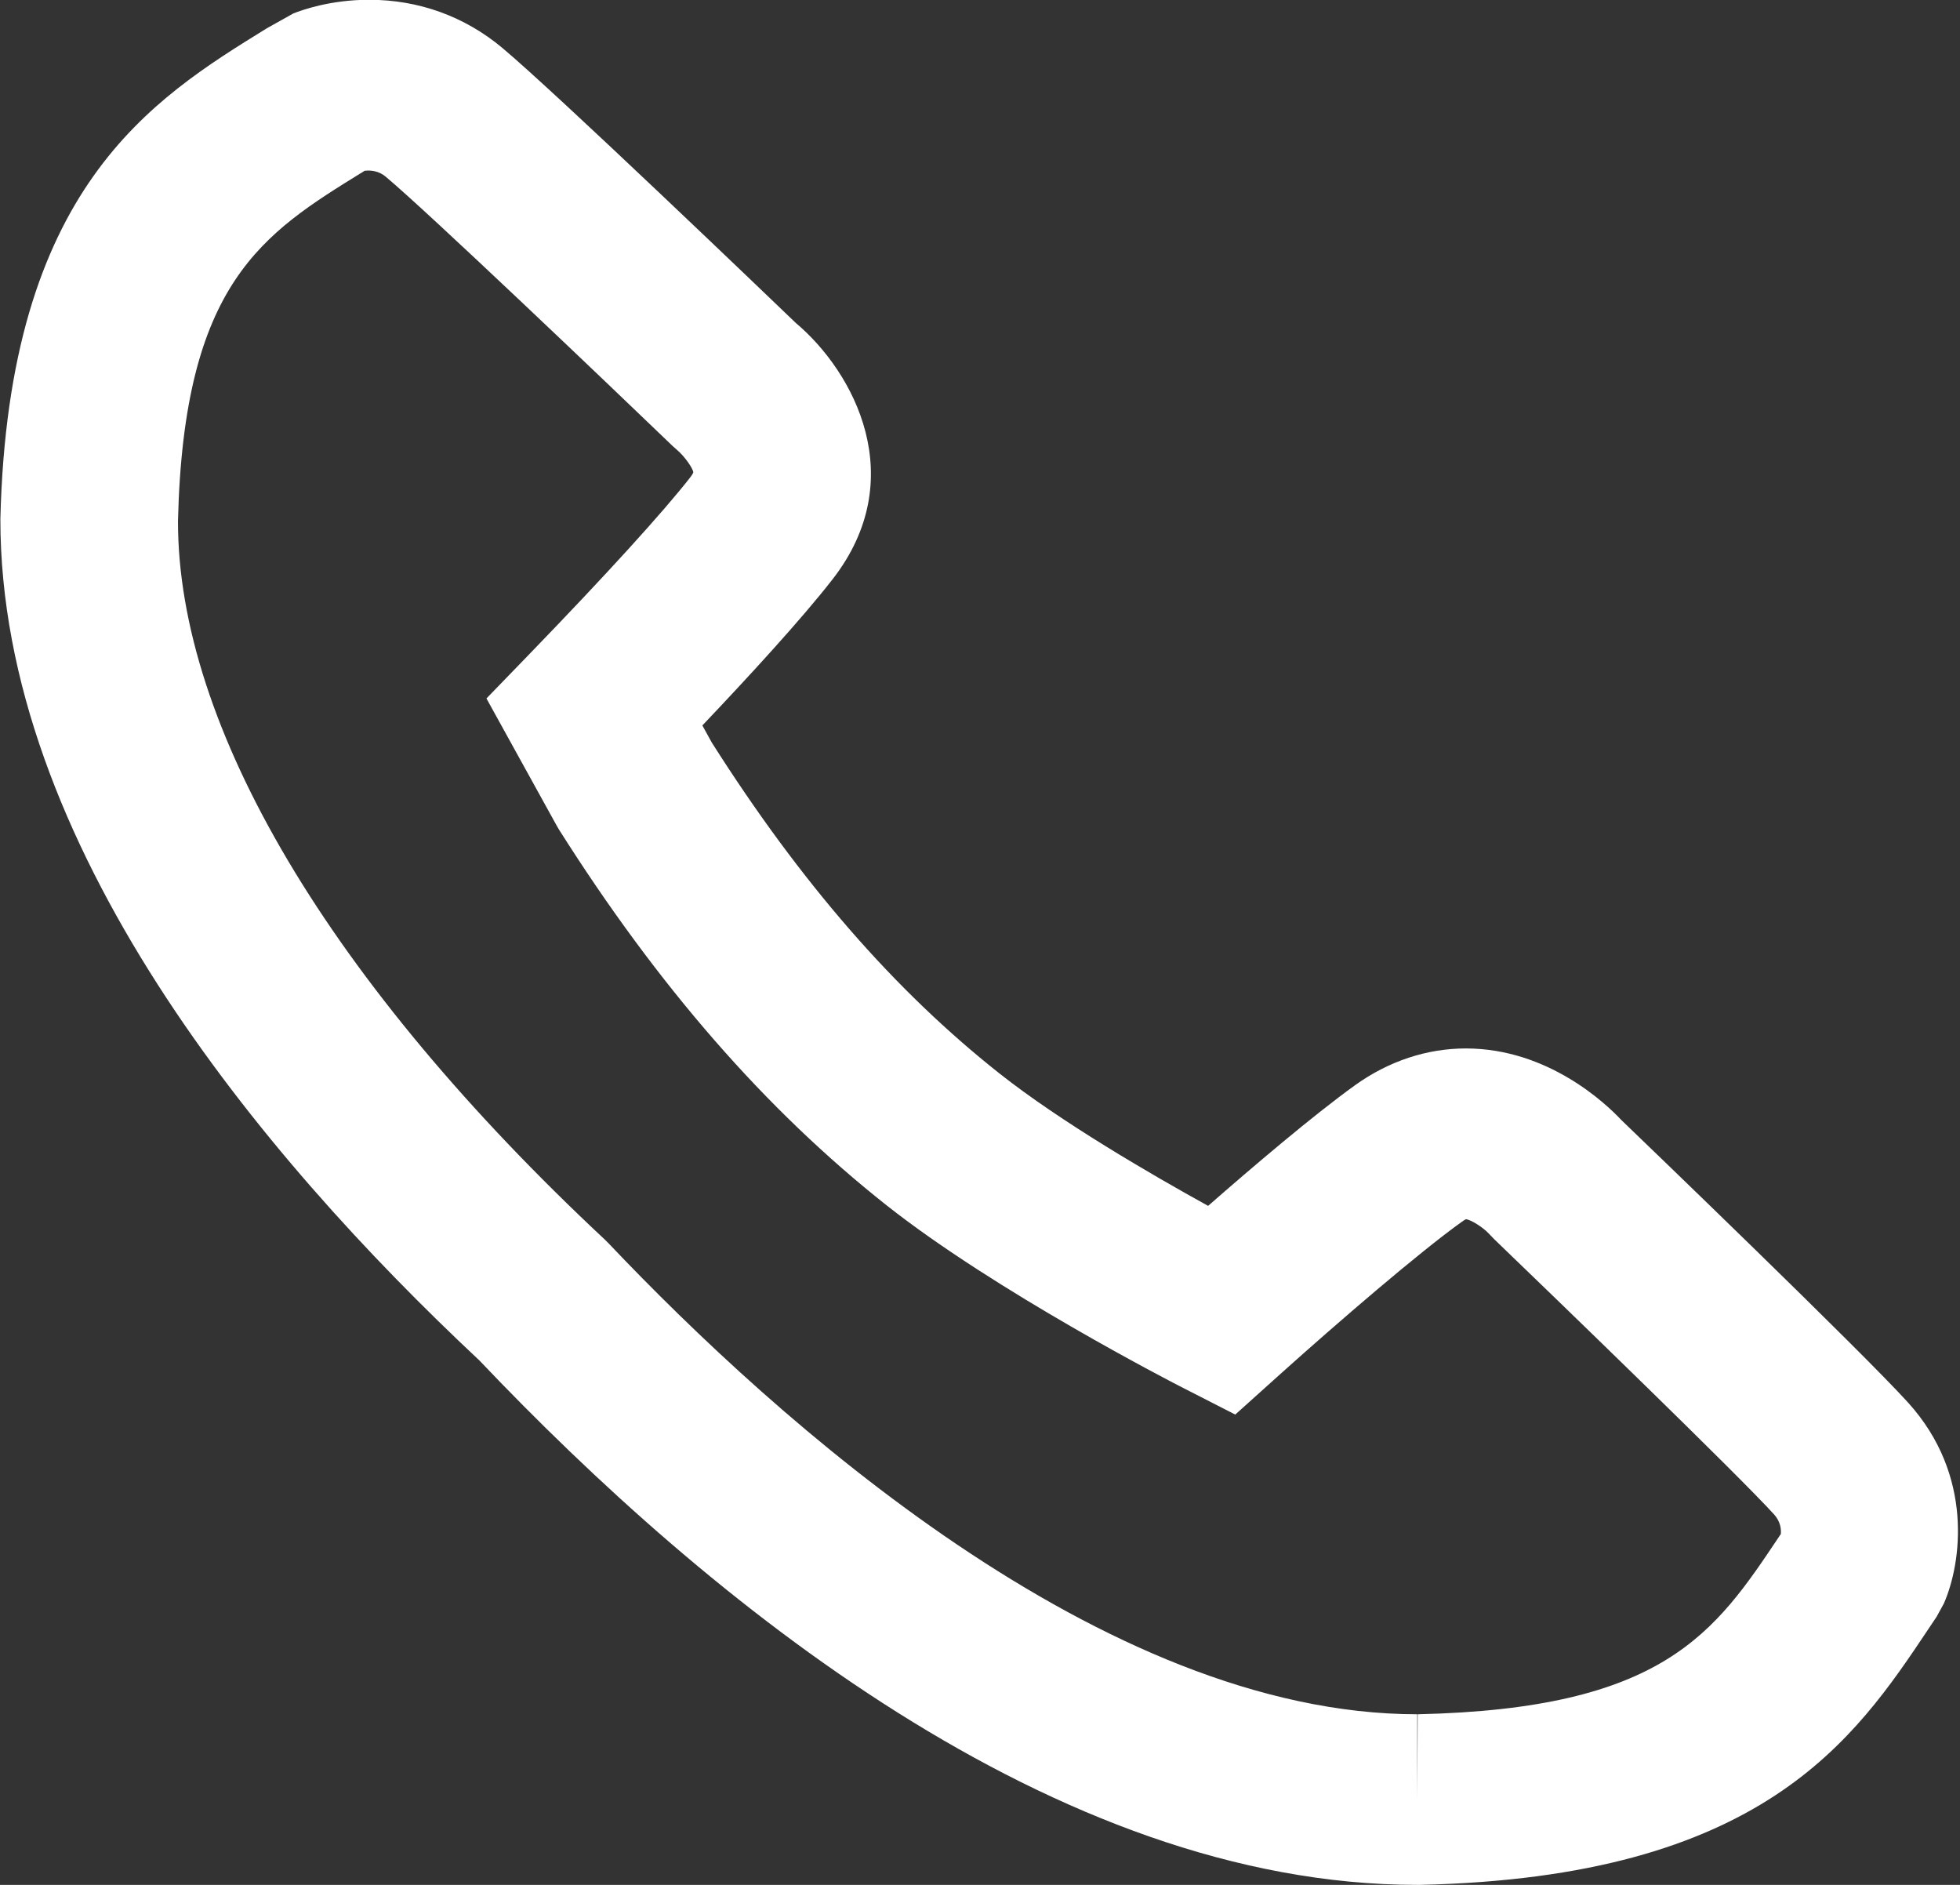 <svg version="1.1" xmlns="http://www.w3.org/2000/svg" xmlns:xlink="http://www.w3.org/1999/xlink" width="26" height="25" viewBox="0 0 26 25">
<rect x="0" y="0" width="26" height="25" fill="#333333" stroke="none"/>
<path id="Forma-1" d="M25.312,18.604 C24.691,17.918 21.832,15.167 21.508,14.856 C21.304,14.638 20.534,13.906 19.445,13.906 C18.929,13.906 18.422,14.074 17.979,14.391 C17.426,14.788 16.614,15.479 16.026,15.994 C15.265,15.574 14.071,14.880 13.261,14.240 C11.867,13.139 10.617,11.701 9.441,9.847 C9.441,9.847 9.317,9.622 9.317,9.622 C9.913,8.995 10.634,8.212 11.046,7.681 C12.081,6.349 11.334,4.938 10.556,4.283 C10.204,3.945 7.372,1.228 6.664,0.636 C6.165,0.218 5.555,-0.003 4.897,-0.003 C4.379,-0.003 3.996,0.136 3.890,0.179 C3.890,0.179 3.540,0.375 3.540,0.375 C2.012,1.318 0.110,2.492 0.005,6.885 C0.002,11.184 3.451,15.321 6.358,18.043 C9.381,21.224 13.986,25.000 18.801,25.000 C18.801,25.000 18.834,25.000 18.834,25.000 C23.380,24.900 24.601,23.073 25.583,21.603 C25.583,21.603 25.690,21.443 25.690,21.443 C25.690,21.443 25.786,21.268 25.786,21.268 C26.021,20.732 26.185,19.568 25.312,18.604 zM23.623,20.347 C23.623,20.347 23.600,20.381 23.600,20.381 C22.747,21.657 22.074,22.665 18.806,22.737 C18.806,22.737 18.800,23.869 18.800,23.869 C18.800,23.869 18.800,22.737 18.800,22.737 C14.623,22.737 10.288,18.825 8.075,16.493 C8.075,16.493 8.026,16.444 8.026,16.444 C4.370,13.027 2.358,9.633 2.361,6.912 C2.436,3.747 3.485,3.100 4.813,2.280 C4.813,2.280 4.837,2.265 4.837,2.265 C4.926,2.255 5.030,2.270 5.117,2.344 C5.680,2.815 8.055,5.081 8.922,5.915 C8.922,5.915 8.986,5.972 8.986,5.972 C9.084,6.056 9.192,6.212 9.197,6.265 C9.197,6.265 9.191,6.286 9.159,6.328 C8.802,6.787 8.030,7.635 7.024,8.674 C7.024,8.674 6.453,9.264 6.453,9.264 L7.377,10.937 C7.377,10.937 7.410,10.995 7.410,10.995 C8.731,13.085 10.156,14.718 11.765,15.990 C13.208,17.129 15.544,18.331 15.643,18.382 C15.643,18.382 16.386,18.762 16.386,18.762 C16.386,18.762 17.000,18.210 17.000,18.210 C17.745,17.542 18.819,16.615 19.389,16.207 C19.426,16.180 19.446,16.172 19.446,16.171 C19.512,16.177 19.671,16.278 19.746,16.358 C19.746,16.358 19.818,16.433 19.818,16.433 C20.685,17.267 23.045,19.549 23.536,20.089 C23.621,20.185 23.629,20.288 23.623,20.347 z" fill="#FFFFFF" />
</svg>
